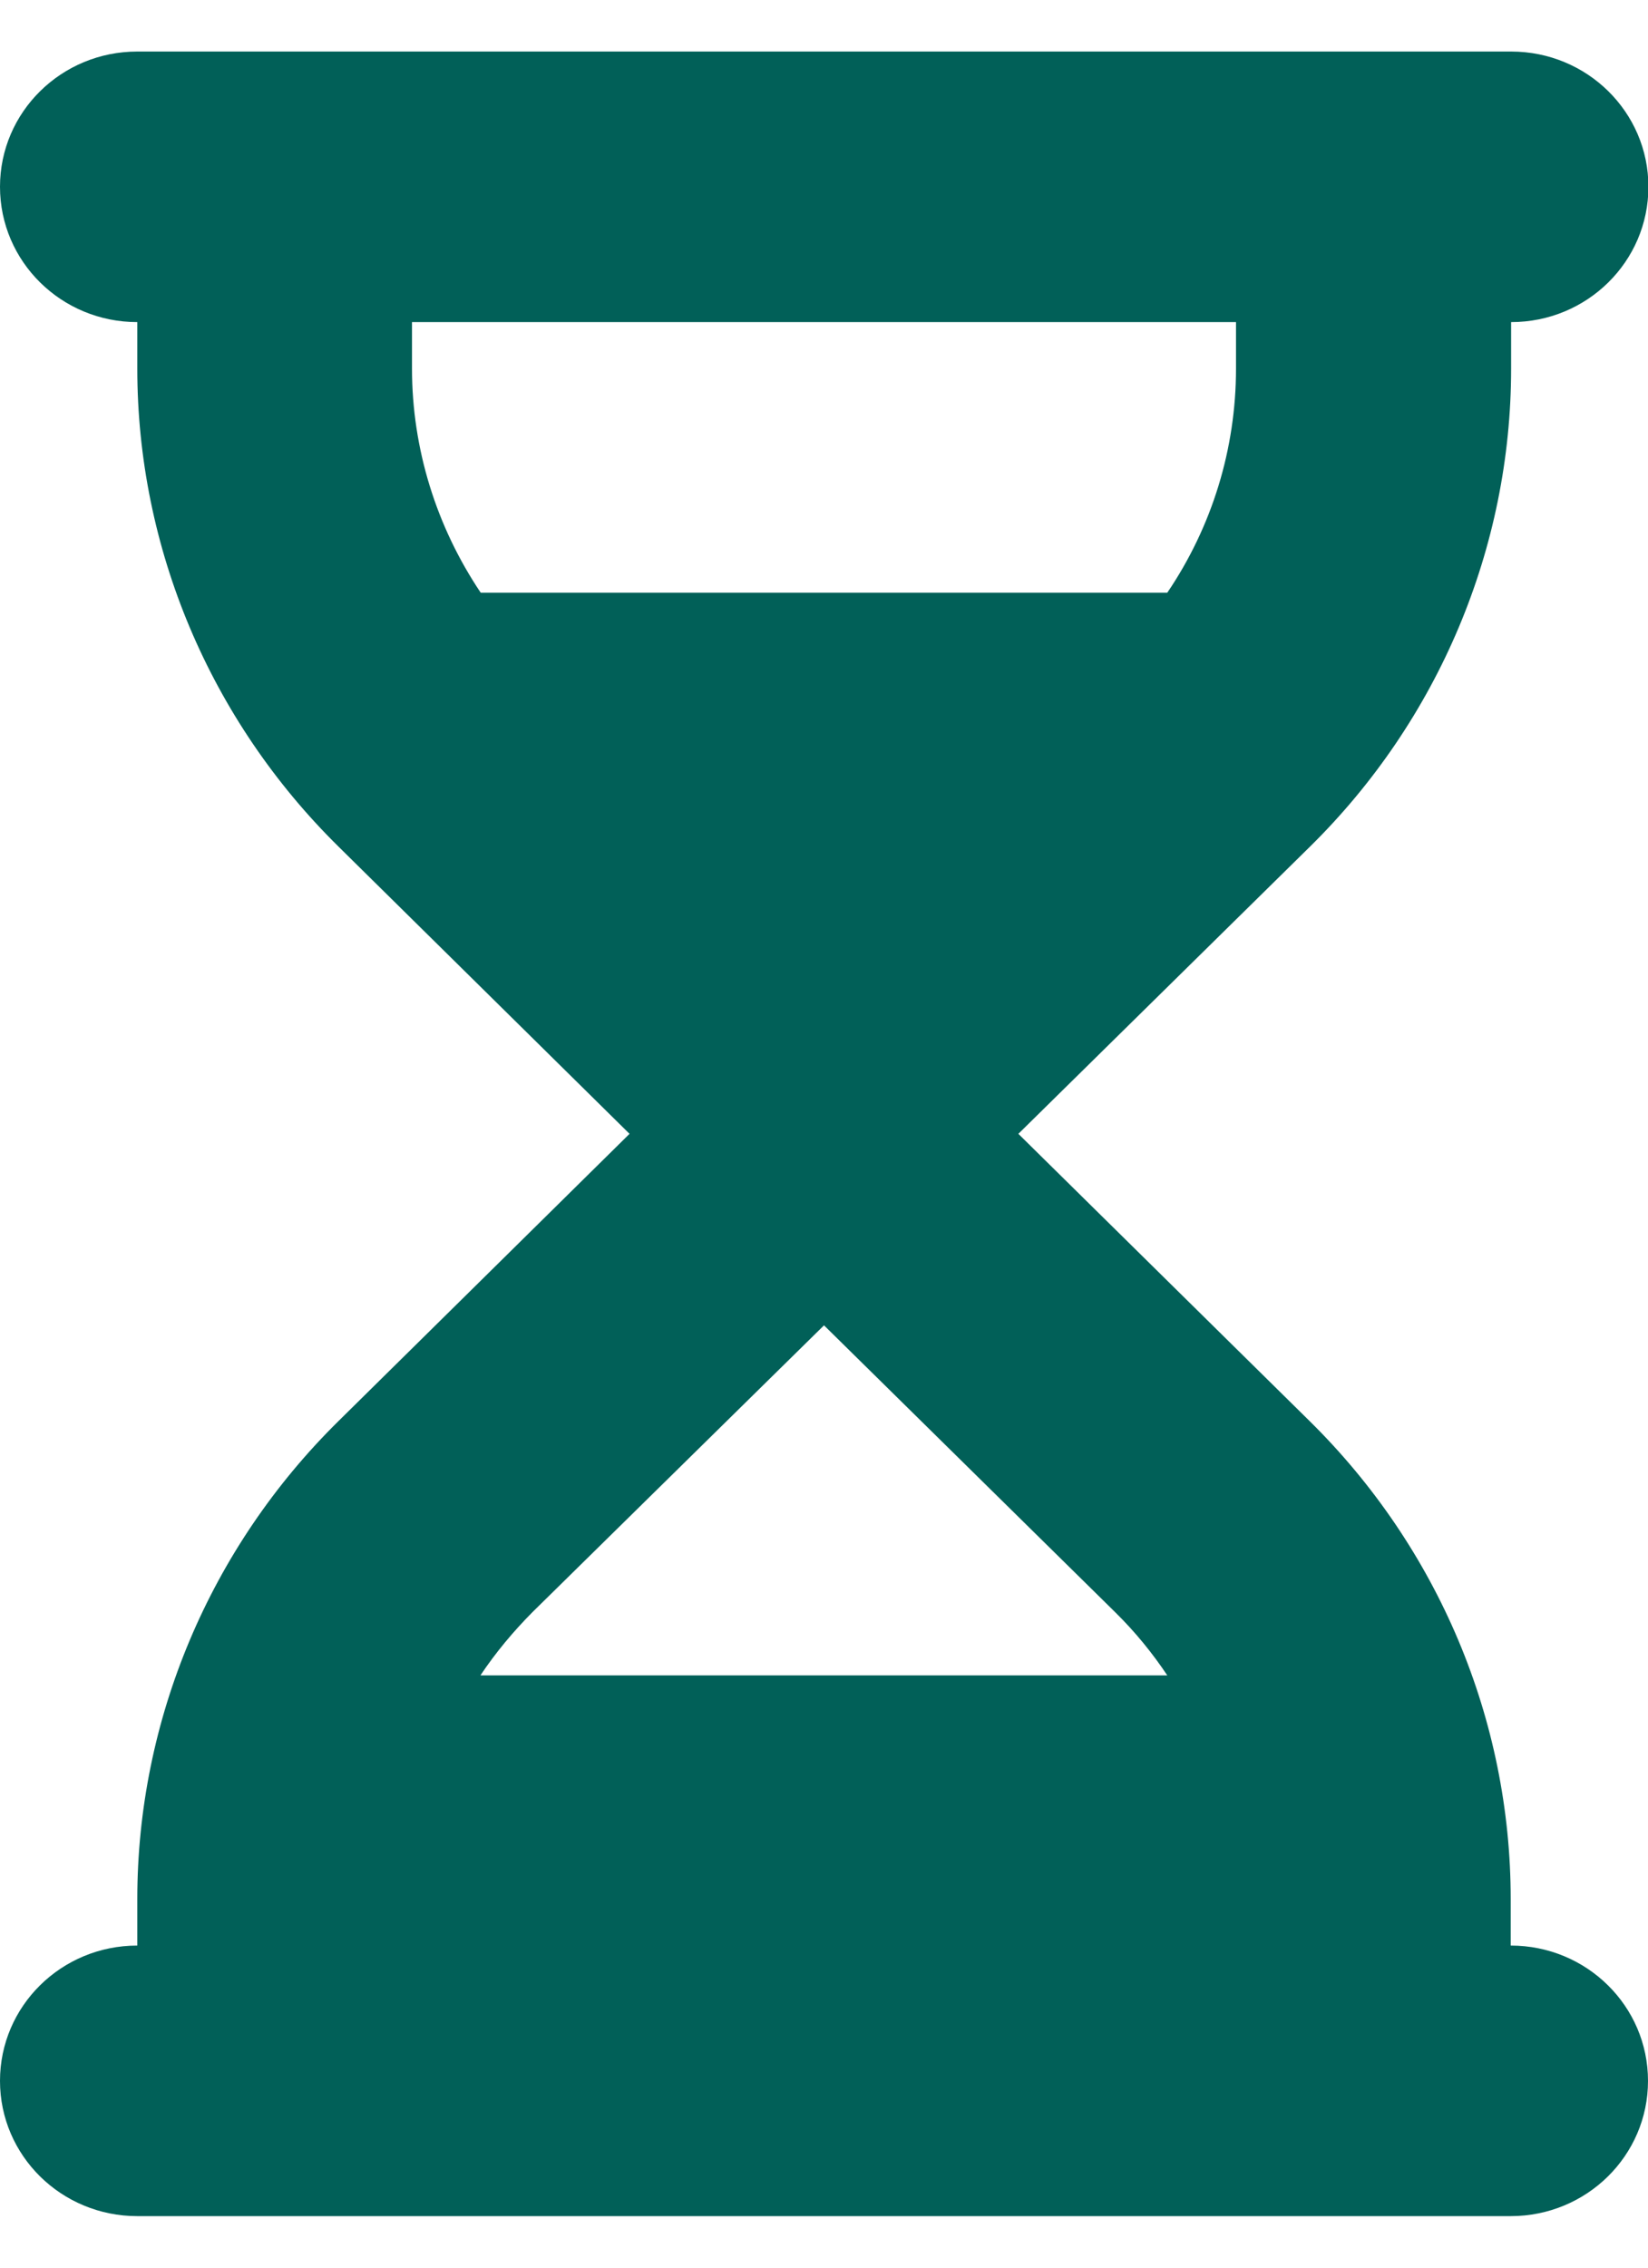 <svg width="16" height="22" viewBox="0 0 16 22" fill="none" xmlns="http://www.w3.org/2000/svg">
<g clip-path="url(#clip0_7_132)">
<g clip-path="url(#clip1_7_132)">
<path d="M1.333 0.5C0.596 0.5 0 1.087 0 1.812C0 2.538 0.596 3.125 1.333 3.125V3.576C1.333 5.315 2.038 6.985 3.288 8.215L6.112 11L3.288 13.785C2.038 15.015 1.333 16.685 1.333 18.424V18.875C0.596 18.875 0 19.462 0 20.188C0 20.913 0.596 21.5 1.333 21.5H2.667H13.333H14.667C15.404 21.5 16 20.913 16 20.188C16 19.462 15.404 18.875 14.667 18.875V18.424C14.667 16.685 13.963 15.015 12.713 13.785L9.887 11L12.717 8.215C13.967 6.985 14.671 5.315 14.671 3.576V3.125C15.408 3.125 16.004 2.538 16.004 1.812C16.004 1.087 15.408 0.5 14.671 0.5H13.333H2.667H1.333ZM4 3.576V3.125H12V3.576C12 4.355 11.767 5.11 11.333 5.75H4.667C4.237 5.11 4 4.355 4 3.576ZM4.667 16.25C4.812 16.033 4.983 15.828 5.171 15.639L8 12.858L10.829 15.643C11.021 15.832 11.188 16.037 11.333 16.254H4.667V16.25Z" fill="#016058"/>
</g>
</g>
<defs>
<clipPath id="clip0_7_132">
<rect width="16" height="21" fill="white" transform="translate(0 0.5)"/>
</clipPath>
<clipPath id="clip1_7_132">
<rect width="16" height="21" fill="white" transform="translate(0 0.5)"/>
</clipPath>
</defs>
</svg>
